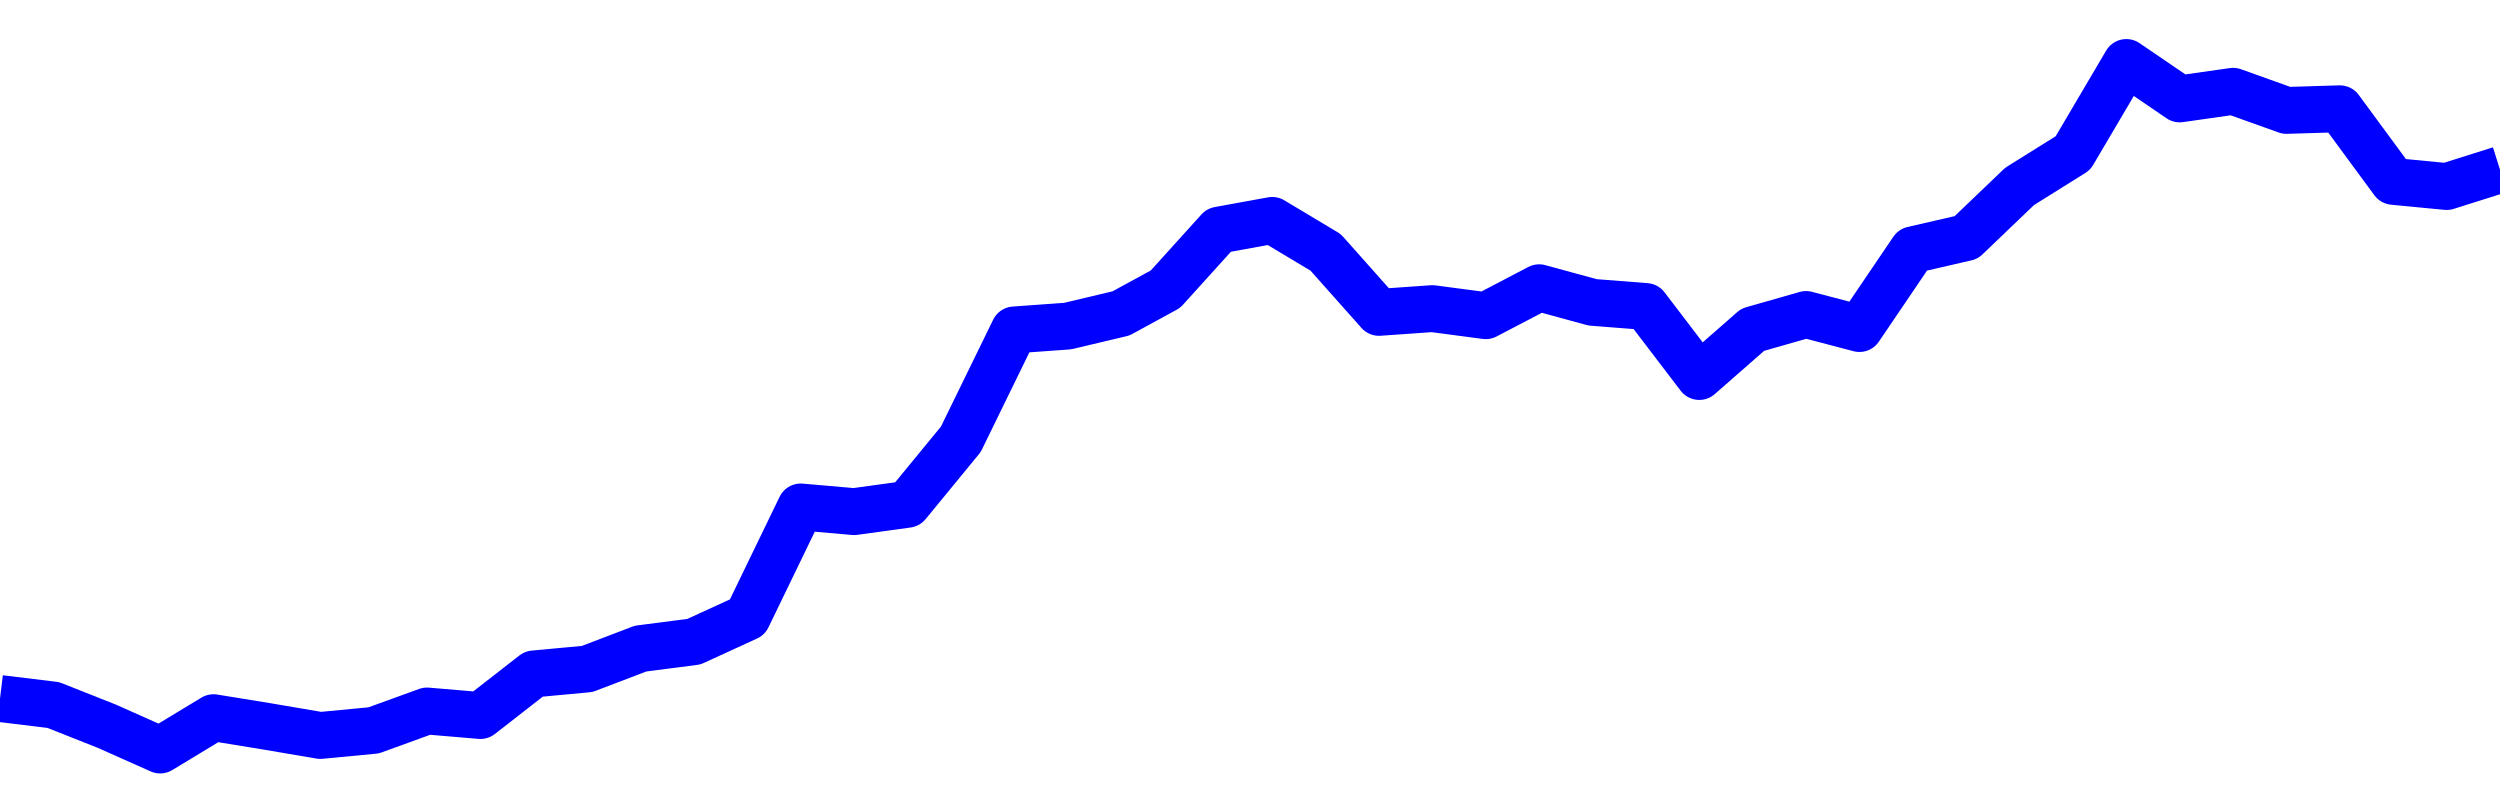<svg xmlns="http://www.w3.org/2000/svg" fill="none" width="80" height="26"><polyline points="0,22.353 1.708,22.561 3.416,23.238 5.125,24 6.833,22.966 8.541,23.244 10.249,23.535 11.957,23.372 13.665,22.752 15.374,22.897 17.082,21.566 18.79,21.407 20.498,20.755 22.206,20.534 23.915,19.75 25.623,16.223 27.331,16.372 29.039,16.137 30.747,14.056 32.456,10.558 34.164,10.435 35.872,10.029 37.295,9.253 39.004,7.364 40.712,7.053 42.42,8.076 44.128,9.996 45.836,9.876 47.544,10.102 49.253,9.208 50.961,9.675 52.669,9.809 54.377,12.048 56.085,10.552 57.794,10.064 59.502,10.513 61.21,7.994 62.918,7.601 64.626,5.966 66.335,4.898 68.043,2 69.751,3.165 71.459,2.921 73.167,3.533 74.875,3.481 76.584,5.804 78.292,5.969 80,5.43 " stroke-linejoin="round" style="fill: transparent; stroke:blue; stroke-width:1.5" /></svg>